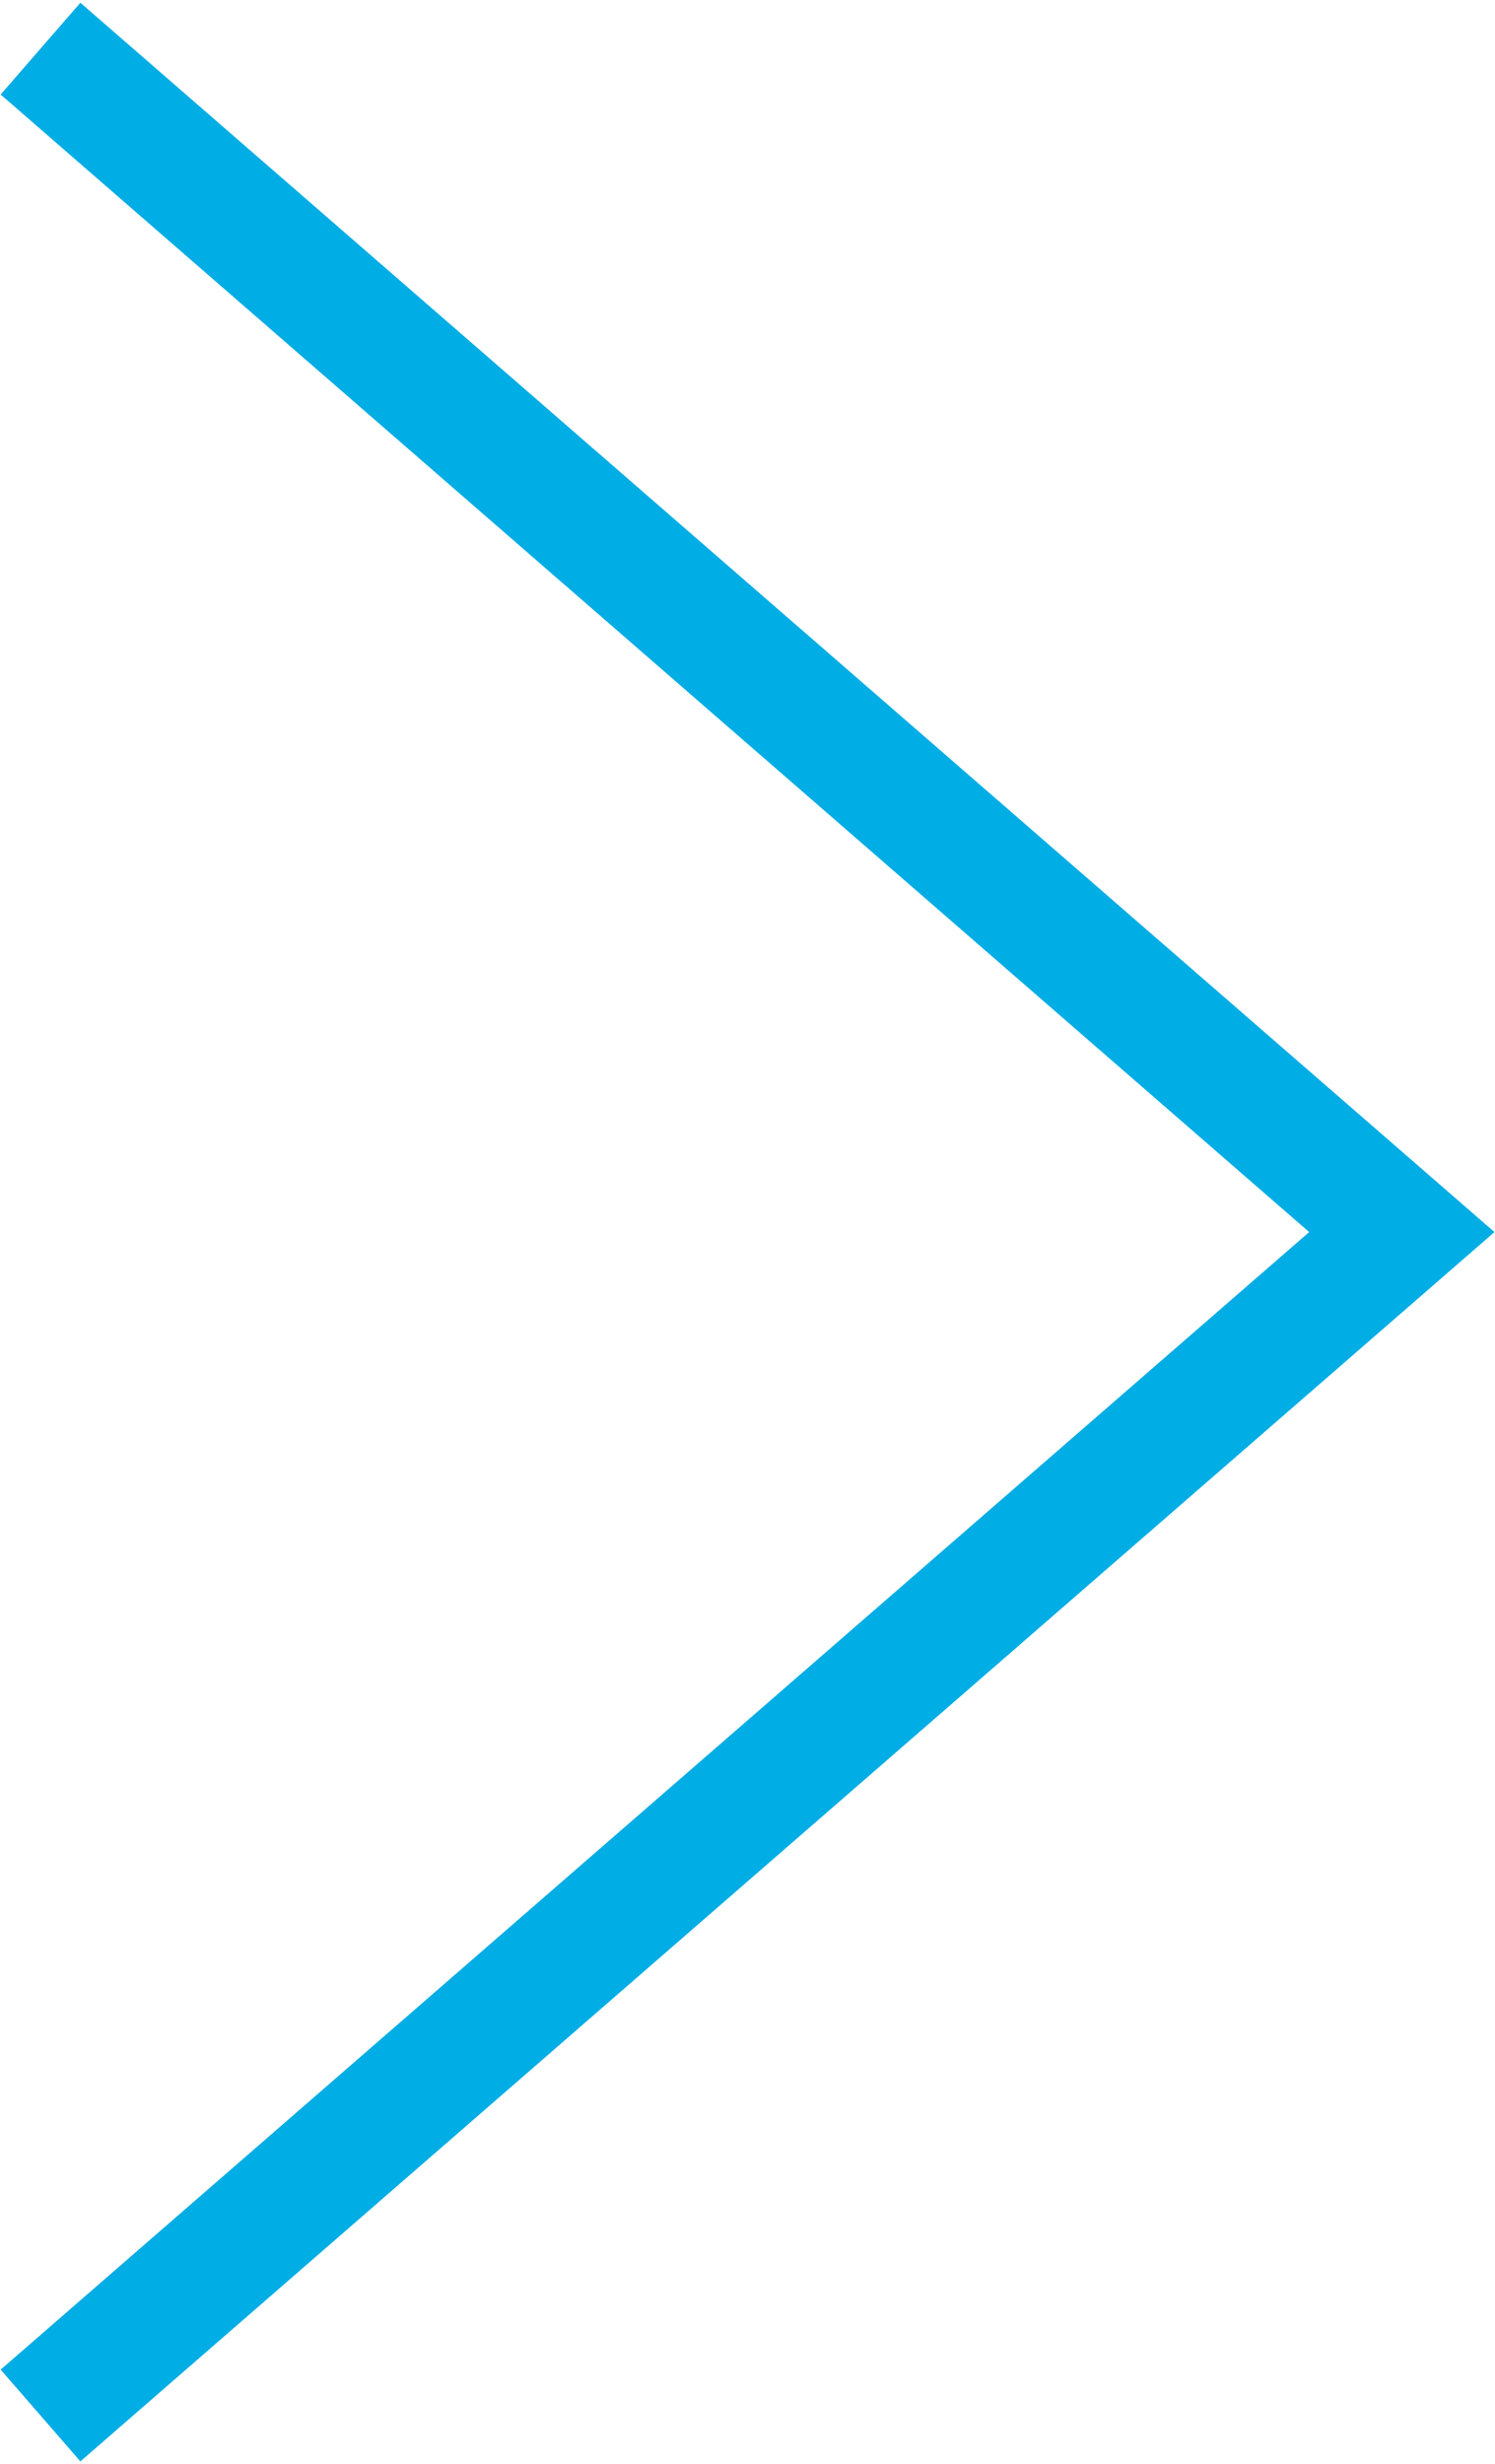 <?xml version="1.0" encoding="UTF-8"?> <svg xmlns="http://www.w3.org/2000/svg" width="369" height="608" viewBox="0 0 369 608" fill="none"> <path d="M10 12L346 304L10 596" stroke="#00ADE5" stroke-width="30"></path> </svg> 